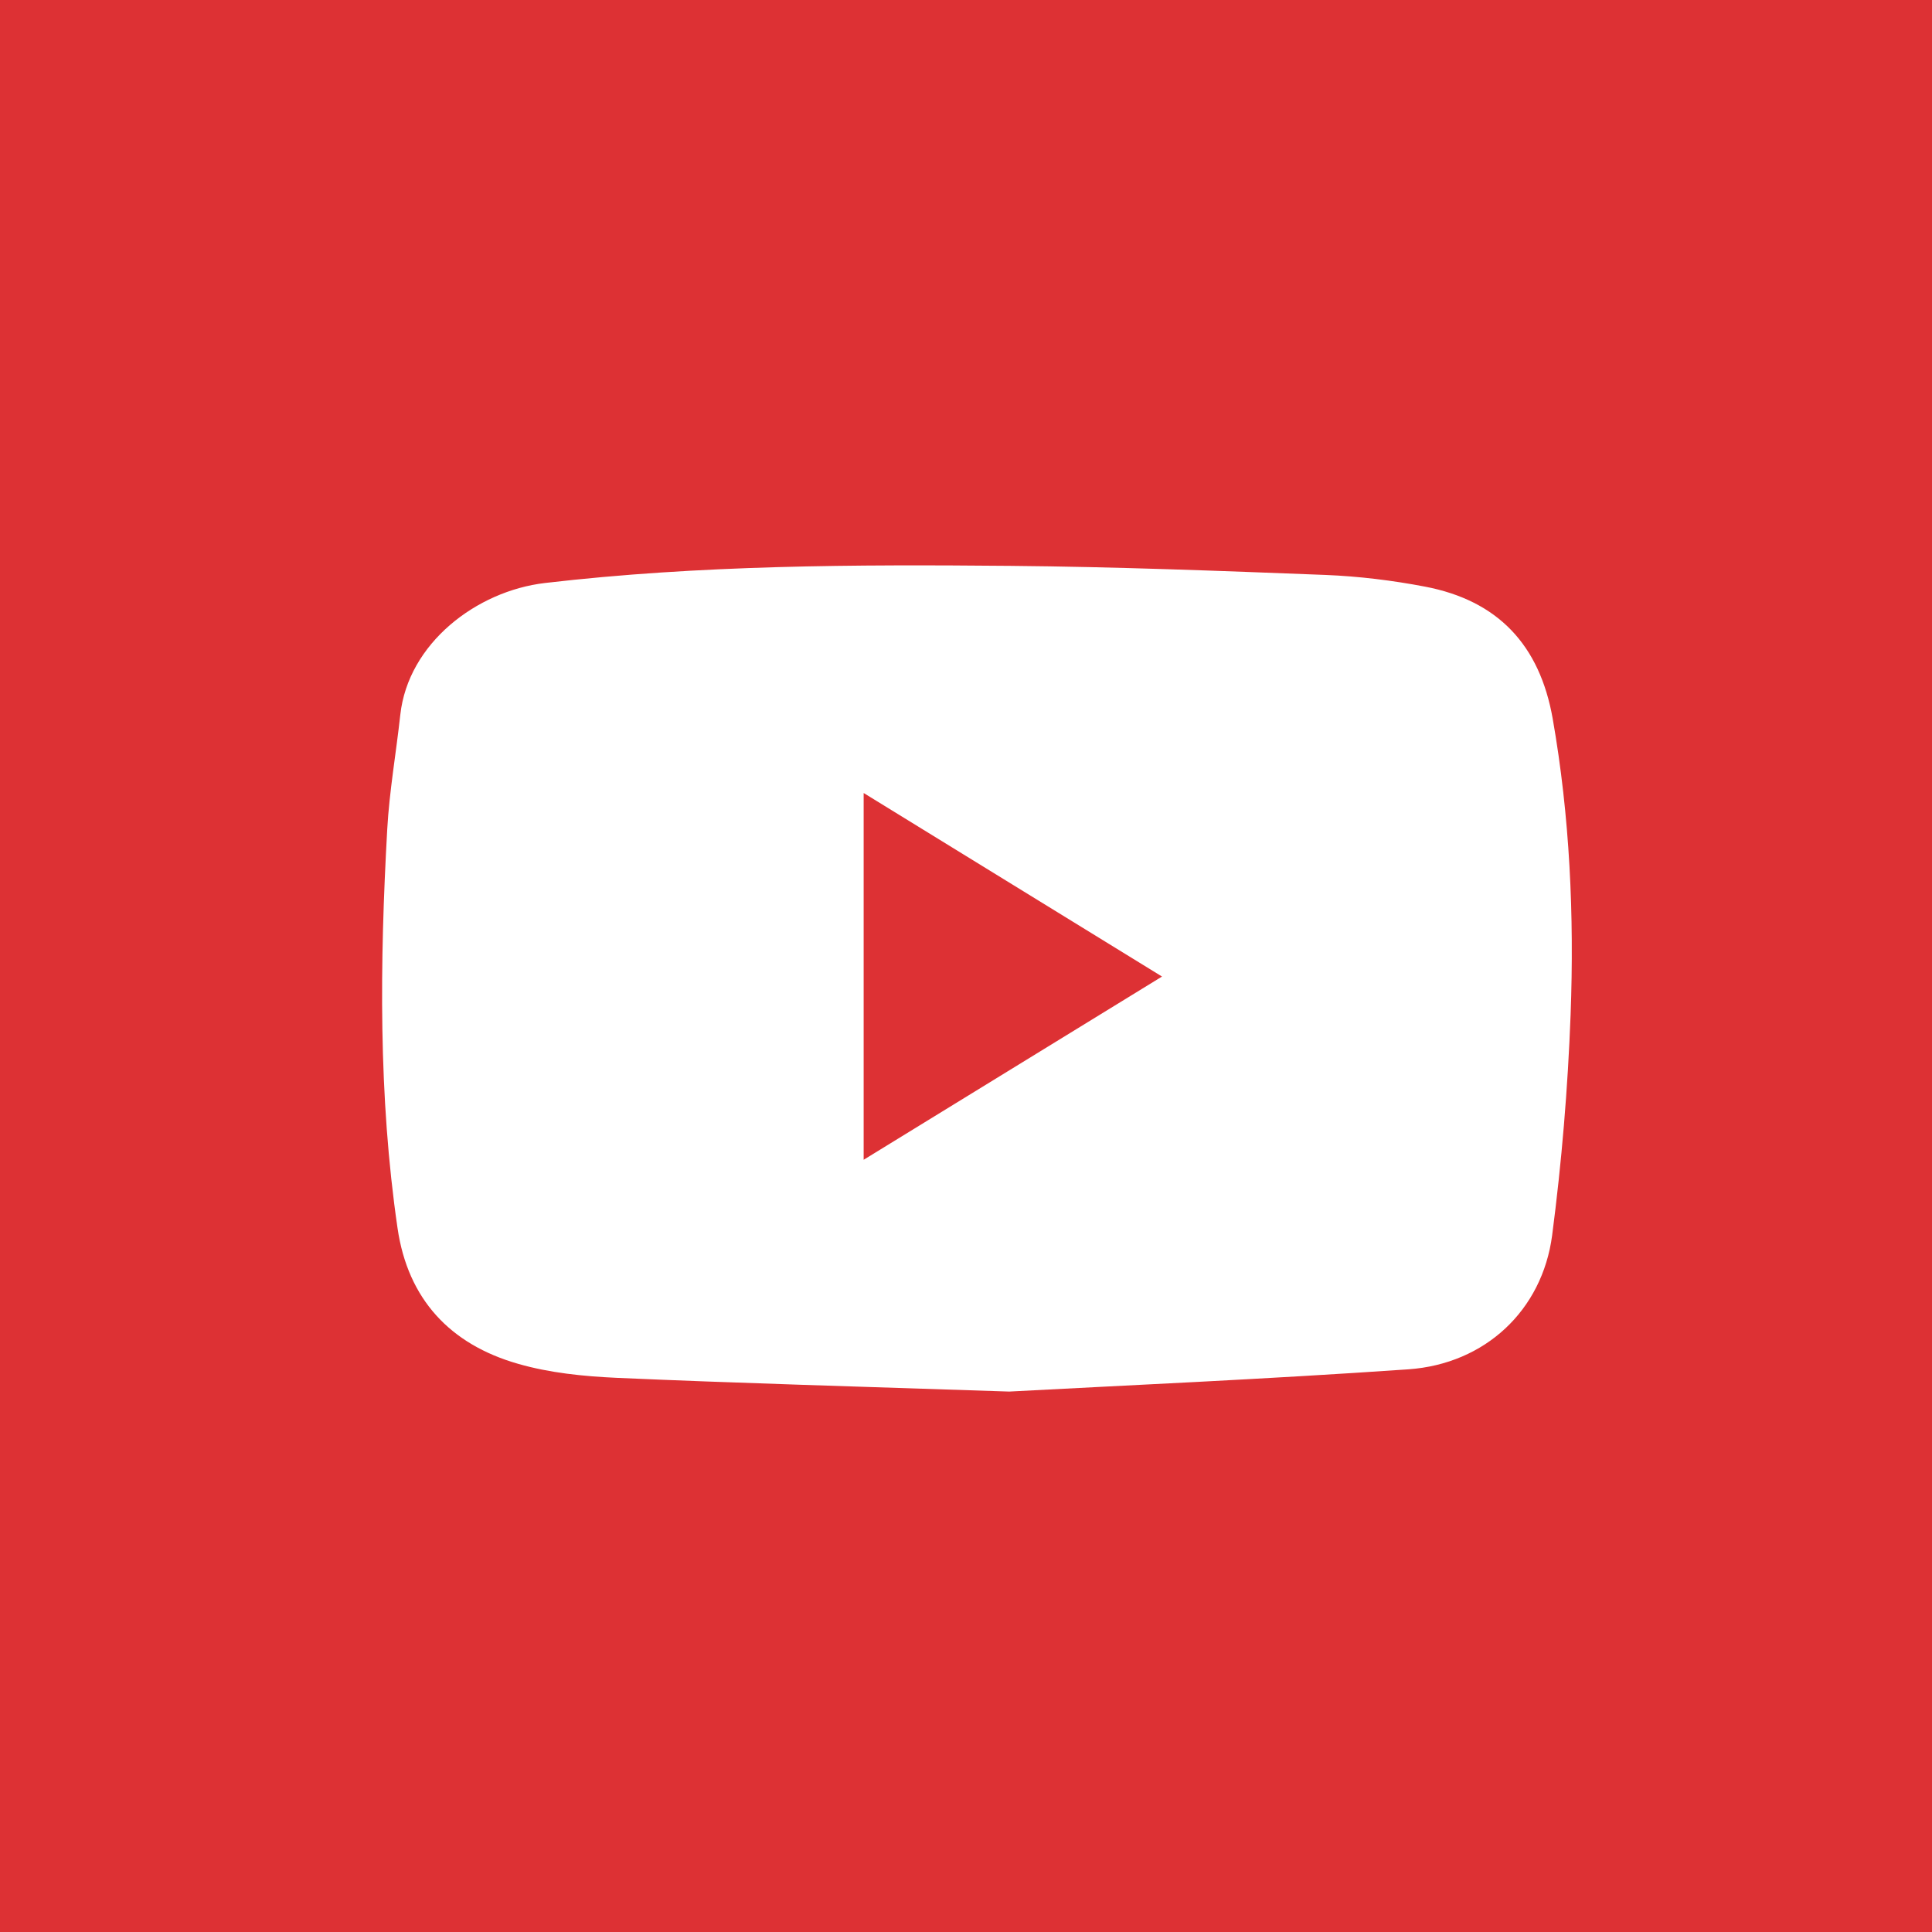 <?xml version="1.0" encoding="utf-8"?>
<!-- Generator: Adobe Illustrator 16.0.0, SVG Export Plug-In . SVG Version: 6.00 Build 0)  -->
<!DOCTYPE svg PUBLIC "-//W3C//DTD SVG 1.1//EN" "http://www.w3.org/Graphics/SVG/1.1/DTD/svg11.dtd">
<svg version="1.1" id="Layer_1" xmlns="http://www.w3.org/2000/svg" xmlns:xlink="http://www.w3.org/1999/xlink" x="0px" y="0px"
	 width="37px" height="37px" viewBox="0 0 37 37" enable-background="new 0 0 37 37" xml:space="preserve">
<g>
	<rect fill="#DD3134" width="37" height="37"/>
	<path fill="#FFFFFF" d="M27.287,11.234c-0.623-0.119-1.262-0.197-1.896-0.223c-2.012-0.078-4.023-0.156-6.037-0.174
		c-2.977-0.027-5.953-0.018-8.917,0.328c-1.314,0.154-2.621,1.156-2.771,2.526c-0.08,0.73-0.209,1.46-0.25,2.191
		c-0.142,2.55-0.172,5.103,0.197,7.636c0.197,1.364,1.01,2.229,2.307,2.6c0.605,0.175,1.254,0.24,1.887,0.269
		c2.28,0.101,4.562,0.164,7.52,0.263c2.104-0.113,4.877-0.234,7.646-0.426c1.469-0.104,2.562-1.129,2.752-2.564
		c0.183-1.4,0.301-2.817,0.354-4.23c0.07-1.896-0.014-3.793-0.344-5.672C29.486,12.353,28.688,11.5,27.287,11.234z M16.54,22.211
		c0-2.367,0-4.656,0-7.024c1.919,1.18,3.783,2.328,5.714,3.515C20.333,19.882,18.465,21.03,16.54,22.211z"/>
</g>
<g>
	<rect x="-94" fill="#DD3134" width="37" height="37"/>
	<path fill="#FFFFFF" d="M-66.713,11.234c-0.623-0.119-1.262-0.197-1.896-0.223c-2.012-0.078-4.023-0.156-6.037-0.174
		c-2.977-0.027-5.953-0.018-8.917,0.328c-1.314,0.154-2.621,1.156-2.771,2.526c-0.08,0.73-0.209,1.46-0.25,2.191
		c-0.142,2.55-0.172,5.103,0.197,7.636c0.197,1.364,1.01,2.229,2.307,2.6c0.605,0.175,1.254,0.24,1.887,0.269
		c2.28,0.101,4.562,0.164,7.52,0.263c2.104-0.113,4.877-0.234,7.646-0.426c1.469-0.104,2.562-1.129,2.752-2.564
		c0.183-1.4,0.301-2.817,0.354-4.23c0.07-1.896-0.014-3.793-0.344-5.672C-64.514,12.353-65.312,11.5-66.713,11.234z M-77.46,22.211
		c0-2.367,0-4.656,0-7.024c1.919,1.18,3.783,2.328,5.714,3.515C-73.667,19.882-75.535,21.03-77.46,22.211z"/>
</g>
</svg>
